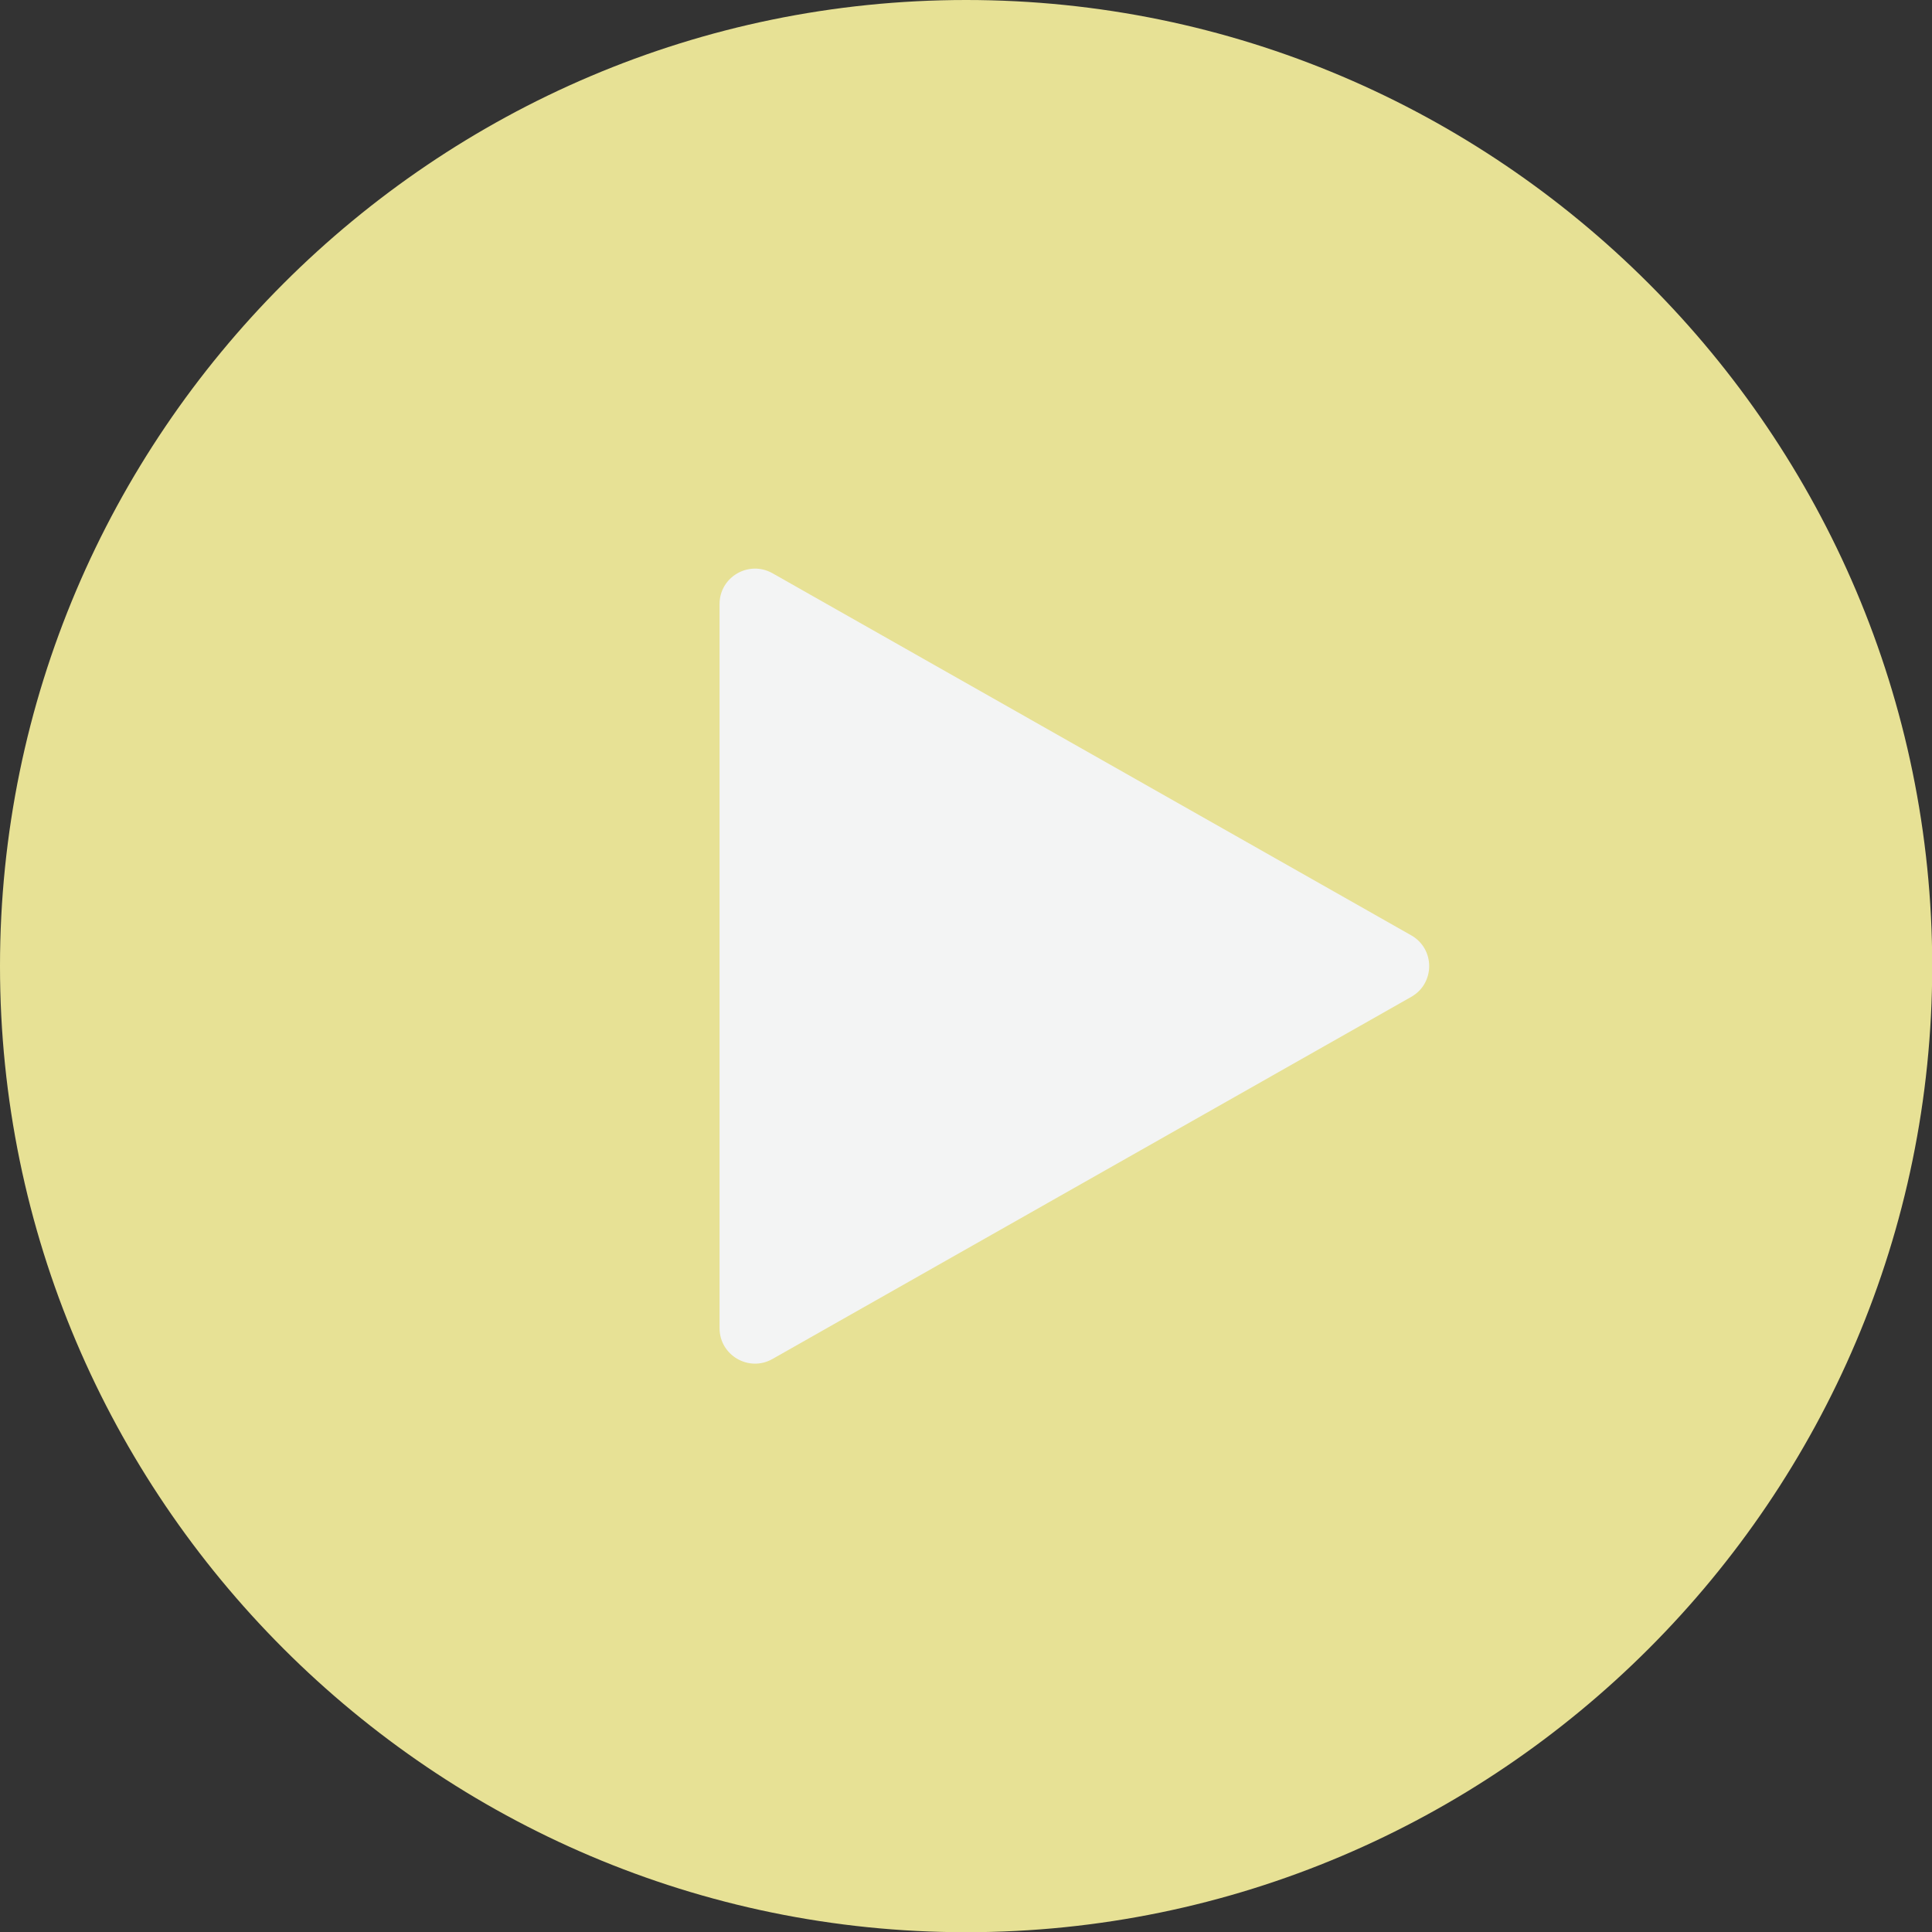 <?xml version="1.0" encoding="UTF-8" standalone="no"?><svg xmlns="http://www.w3.org/2000/svg" xmlns:xlink="http://www.w3.org/1999/xlink" fill="#000000" height="368.6" preserveAspectRatio="xMidYMid meet" version="1" viewBox="0.0 0.0 368.6 368.6" width="368.6" zoomAndPan="magnify"><rect x="0.0" y="0.0" width="368.6" height="368.6" fill="#333333" stroke="none"/><g fill-rule="evenodd"><g id="change1_1"><path d="M 368.641 184.32 C 368.641 82.801 285.84 0 184.32 0 C 82.801 0 0 82.801 0 184.32 C 0 285.84 82.801 368.641 184.32 368.641 C 285.84 368.641 368.641 285.84 368.641 184.32" fill="#e7e195"/></g><g id="change2_1"><path d="M 269.23 178.441 L 147.383 109.367 C 142.871 106.824 137.281 110.062 137.281 115.246 L 137.281 253.391 C 137.281 258.574 142.871 261.84 147.383 259.273 L 269.23 190.199 C 273.816 187.609 273.816 181.031 269.23 178.441" fill="#f3f4f4"/></g></g></svg>